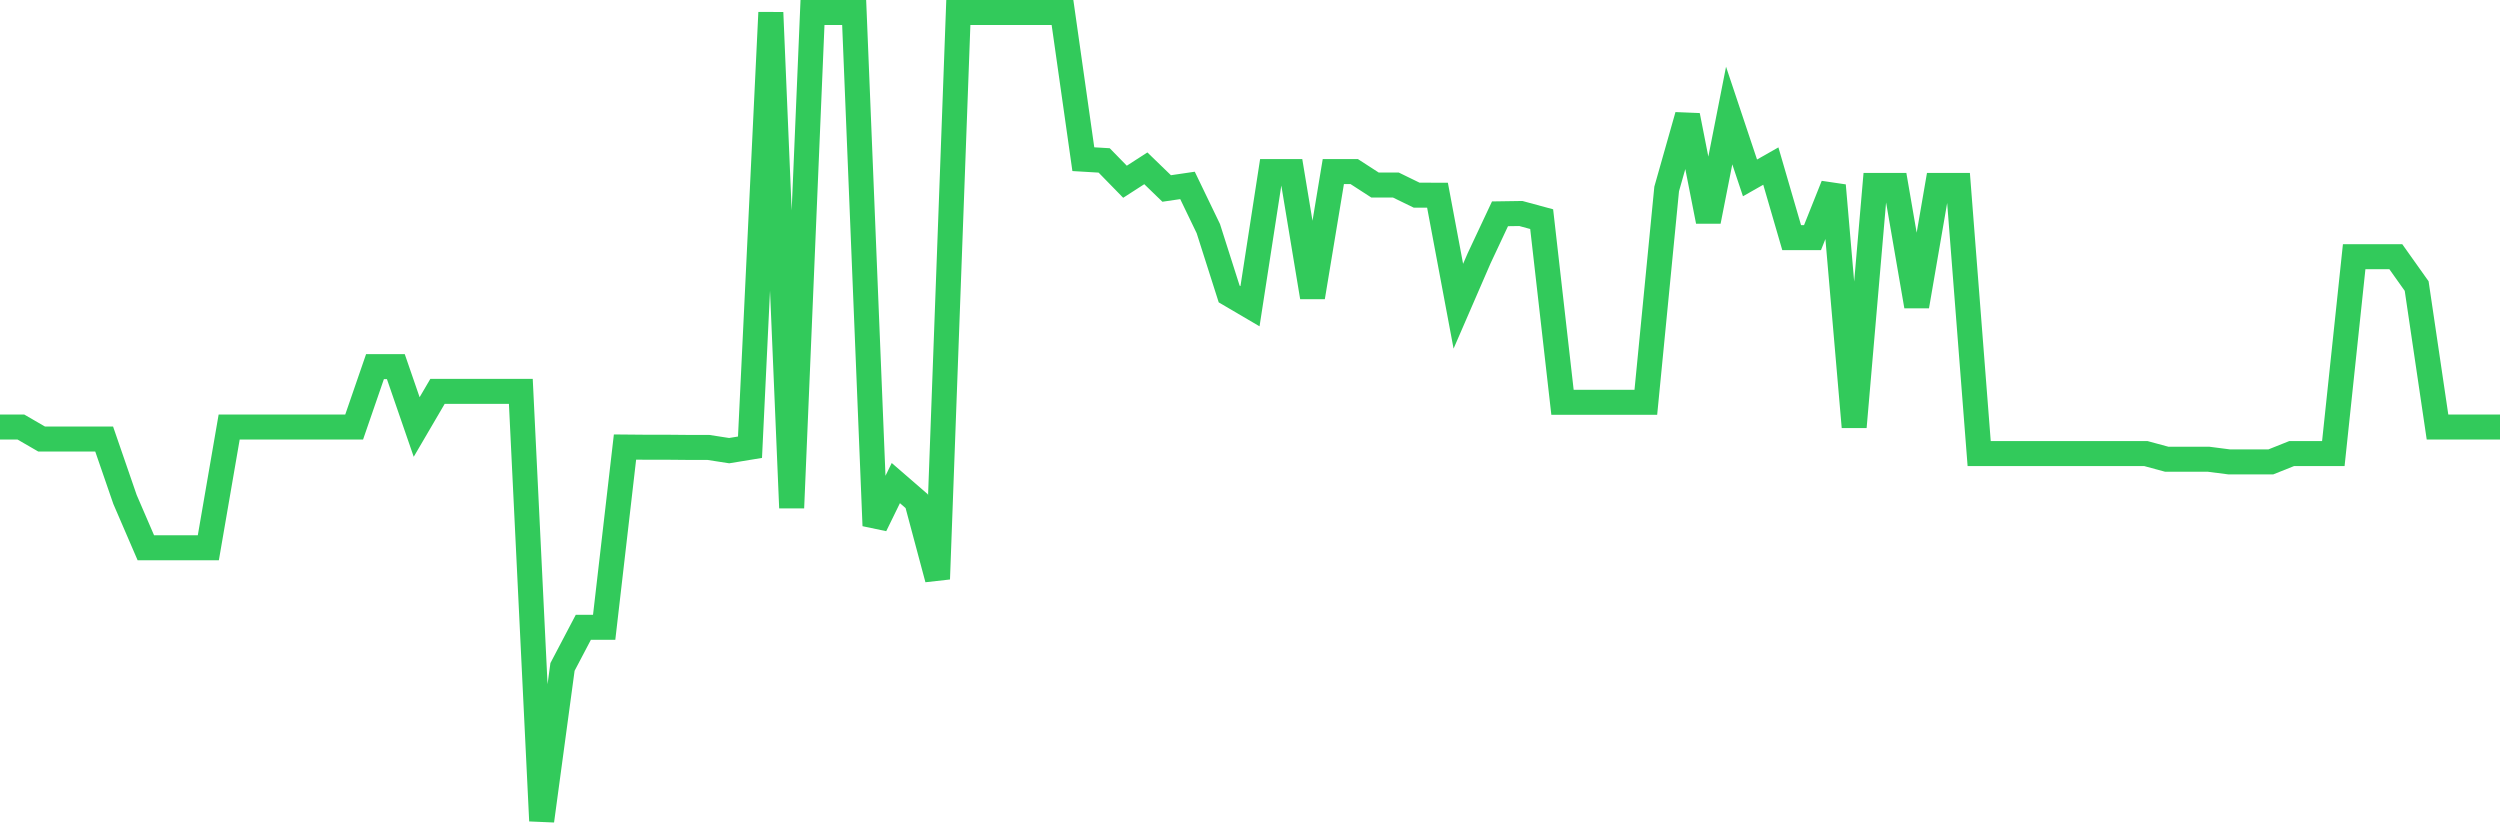 <svg
  xmlns="http://www.w3.org/2000/svg"
  xmlns:xlink="http://www.w3.org/1999/xlink"
  width="120"
  height="40"
  viewBox="0 0 120 40"
  preserveAspectRatio="none"
>
  <polyline
    points="0,20.496 1,20.496 2,21.075 3,21.075 4,21.075 5,21.075 6,23.974 7,26.292 8,26.292 9,26.292 10,26.292 11,20.496 12,20.496 13,20.496 14,20.496 15,20.496 16,20.496 17,20.496 18,17.597 19,17.597 20,20.496 21,18.787 22,18.787 23,18.787 24,18.787 25,18.787 26,39.4 27,32.013 28,30.11 29,30.11 30,21.458 31,21.467 32,21.467 33,21.476 34,21.476 35,21.631 36,21.467 37,0.601 38,24.379 39,0.601 40,0.601 41,0.601 42,25.233 43,23.188 44,24.054 45,27.793 46,0.6 47,0.6 48,0.6 49,0.6 50,0.601 51,0.601 52,7.641 53,7.7 54,8.724 55,8.079 56,9.047 57,8.9 58,10.974 59,14.112 60,14.699 61,8.234 62,8.234 63,14.264 64,8.234 65,8.234 66,8.881 67,8.881 68,9.369 69,9.37 70,14.699 71,12.393 72,10.263 73,10.248 74,10.519 75,19.312 76,19.312 77,19.312 78,19.312 79,19.312 80,9.07 81,5.543 82,10.623 83,5.546 84,8.539 85,7.971 86,11.407 87,11.407 88,8.902 89,20.496 90,8.902 91,8.902 92,14.699 93,8.902 94,8.902 95,21.771 96,21.771 97,21.771 98,21.771 99,21.771 100,21.771 101,21.771 102,21.771 103,21.771 104,22.042 105,22.042 106,22.042 107,22.171 108,22.171 109,22.171 110,21.771 111,21.771 112,21.771 113,12.323 114,12.323 115,12.323 116,13.731 117,20.496 118,20.496 119,20.496 120,20.496"
    fill="none"
    stroke="#32ca5b"
    stroke-width="1.2"
  >
  </polyline>
</svg>
